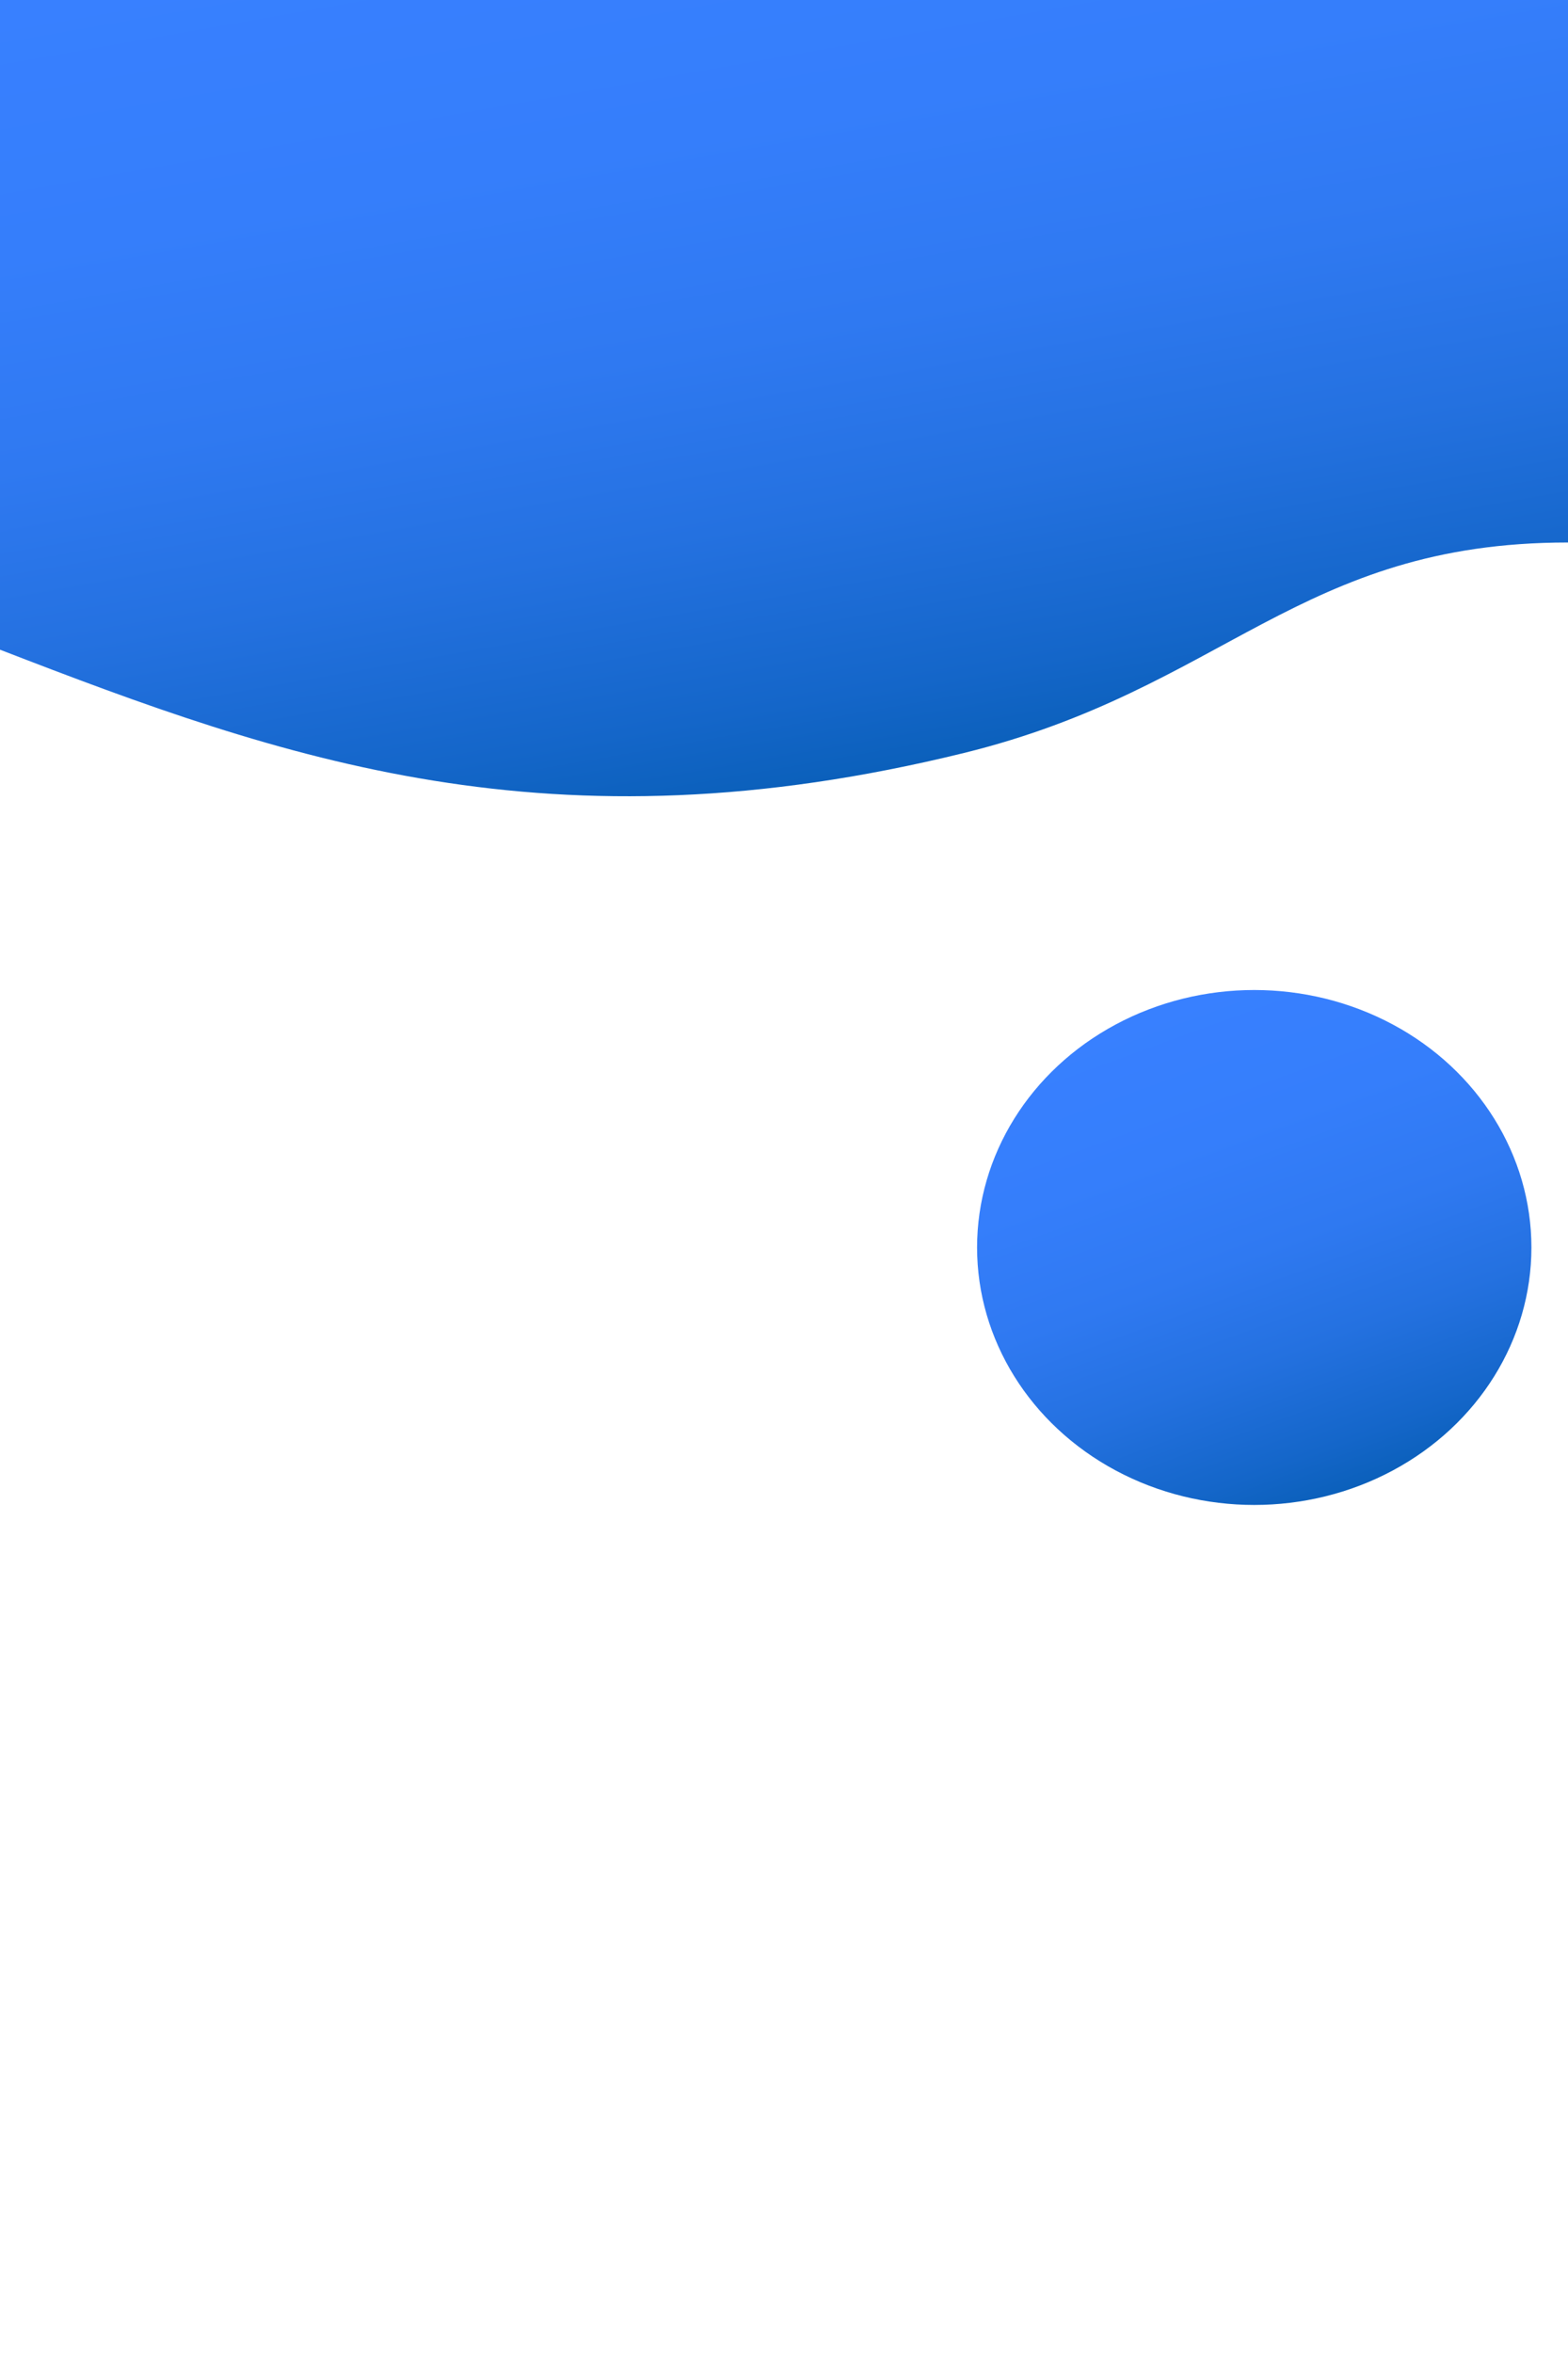 <?xml version="1.0" encoding="UTF-8"?>
<svg xmlns="http://www.w3.org/2000/svg" xmlns:xlink="http://www.w3.org/1999/xlink" viewBox="0 0 1200 1800">
  <defs>
    <style>
      .cls-1 {
        fill: url(#linear-gradient);
      }

      .cls-2 {
        fill: url(#linear-gradient-2);
      }
    </style>
    <linearGradient id="linear-gradient" x1="660.65" y1="592.45" x2="539.41" y2="-95.11" gradientTransform="matrix(1, 0, 0, 1, 0, 0)" gradientUnits="userSpaceOnUse">
      <stop offset="0" stop-color="#0b60bb"/>
      <stop offset=".09" stop-color="#1466c9"/>
      <stop offset=".29" stop-color="#2471e0"/>
      <stop offset=".49" stop-color="#2f79f1"/>
      <stop offset=".72" stop-color="#357efb"/>
      <stop offset="1" stop-color="#3880ff"/>
    </linearGradient>
    <linearGradient id="linear-gradient-2" x1="1027.9" y1="1141.16" x2="891.87" y2="767.44" gradientTransform="matrix(1, 0, 0, 1, 0, 0)" gradientUnits="userSpaceOnUse">
      <stop offset="0" stop-color="#0b60bb"/>
      <stop offset=".09" stop-color="#1466c9"/>
      <stop offset=".29" stop-color="#2471e0"/>
      <stop offset=".49" stop-color="#2f79f1"/>
      <stop offset=".72" stop-color="#357efb"/>
      <stop offset="1" stop-color="#3880ff"/>
    </linearGradient>
  </defs>
  <g id="BG"/>
  <g id="wave">
    <path class="cls-1" d="M1200,0H0V497c217,83.87,421.25,156.85,737.77,79,199.23-49,256.23-161,462.23-161"/>
  </g>
  <g id="round">
    <ellipse class="cls-2" cx="959.88" cy="954.3" rx="212.12" ry="196.96"/>
  </g>
</svg>